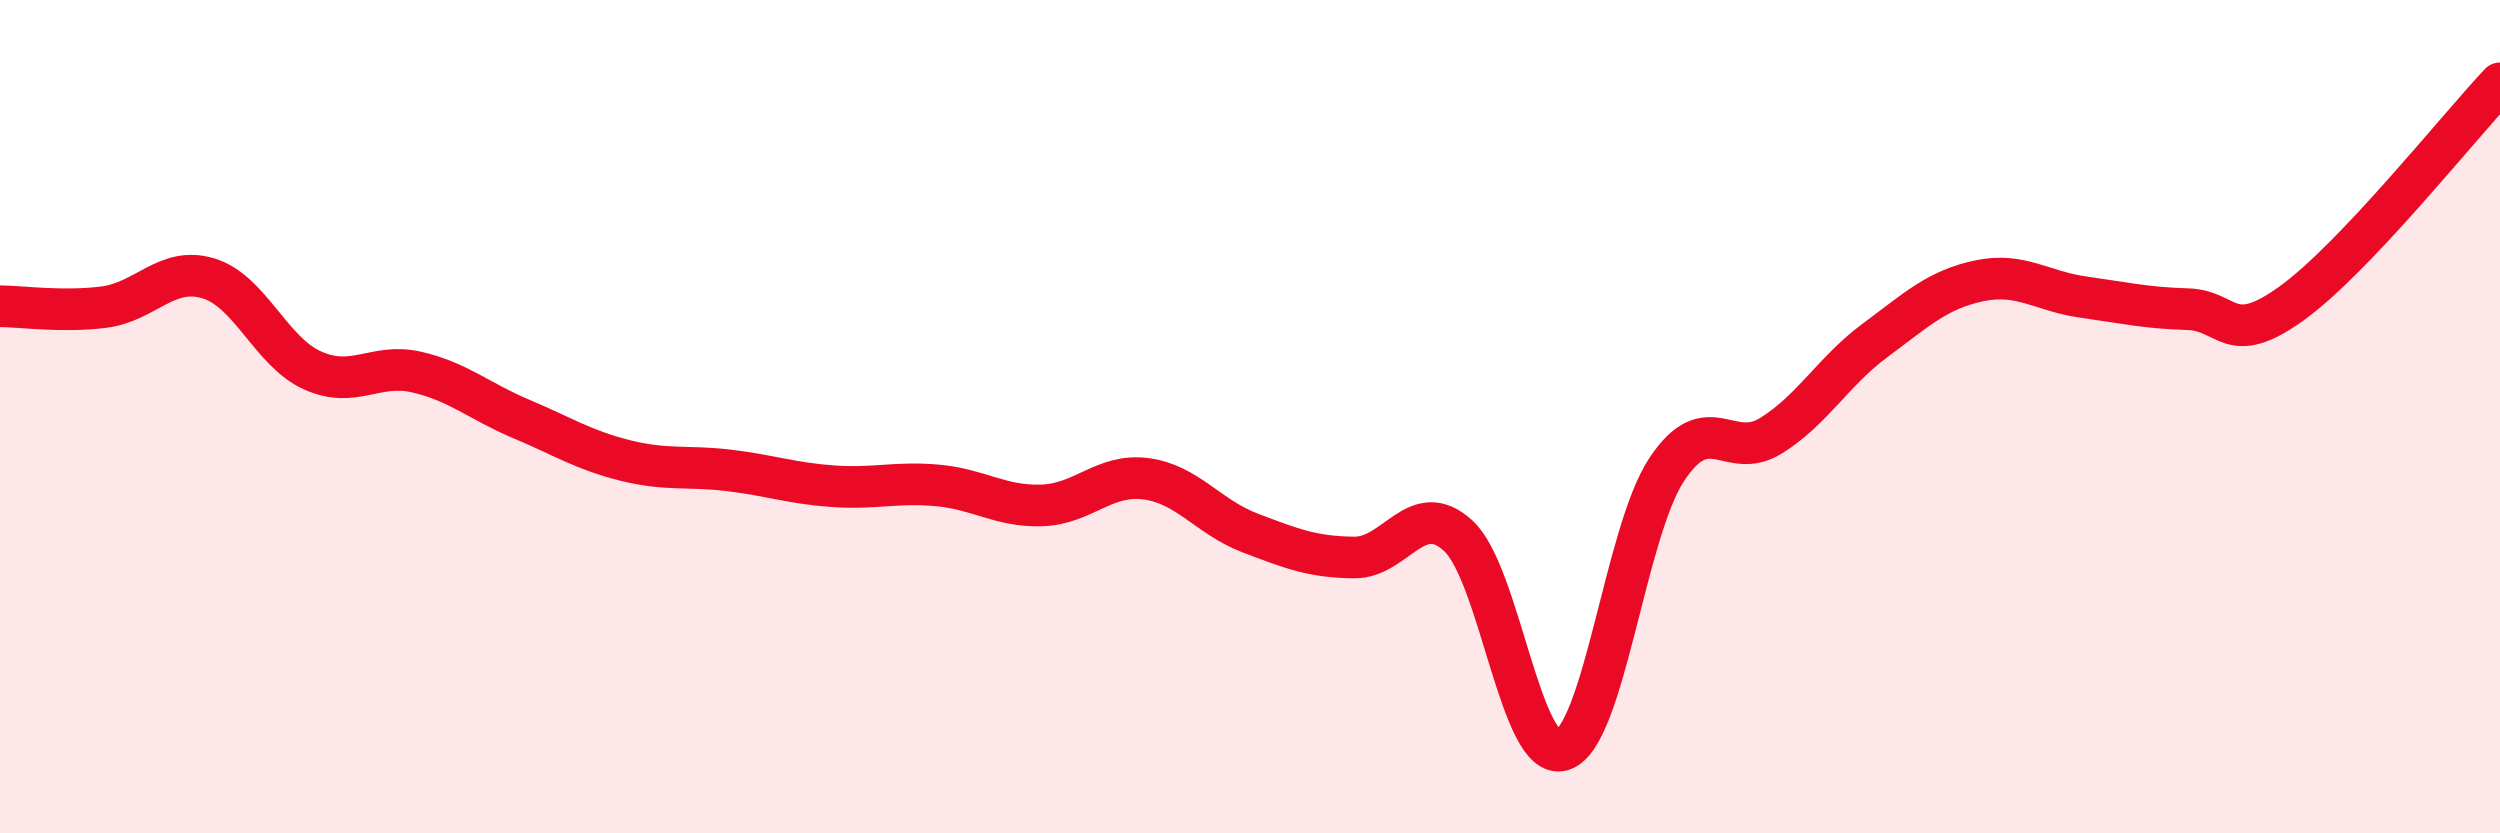 
    <svg width="60" height="20" viewBox="0 0 60 20" xmlns="http://www.w3.org/2000/svg">
      <path
        d="M 0,7.35 C 0.5,7.35 1.5,7.5 2.5,7.37 C 3.5,7.24 4,6.38 5,6.68 C 6,6.98 6.5,8.44 7.5,8.89 C 8.5,9.34 9,8.7 10,8.93 C 11,9.16 11.5,9.63 12.5,10.05 C 13.5,10.47 14,10.8 15,11.05 C 16,11.3 16.5,11.17 17.5,11.29 C 18.5,11.41 19,11.6 20,11.67 C 21,11.74 21.5,11.56 22.5,11.65 C 23.5,11.74 24,12.16 25,12.13 C 26,12.1 26.5,11.36 27.5,11.49 C 28.5,11.62 29,12.41 30,12.79 C 31,13.17 31.5,13.37 32.5,13.38 C 33.5,13.39 34,11.94 35,12.86 C 36,13.78 36.5,18.32 37.5,18 C 38.5,17.68 39,12.78 40,11.27 C 41,9.76 41.5,11.08 42.5,10.46 C 43.5,9.84 44,8.91 45,8.17 C 46,7.43 46.5,6.95 47.5,6.74 C 48.5,6.53 49,6.99 50,7.13 C 51,7.27 51.5,7.39 52.5,7.42 C 53.5,7.45 53.5,8.36 55,7.28 C 56.5,6.2 59,3.06 60,2L60 20L0 20Z"
        fill="#EB0A25"
        opacity="0.1"
        stroke-linecap="round"
        stroke-linejoin="round"
      />
      <path
        d="M 0,7.35 C 0.5,7.35 1.5,7.5 2.5,7.37 C 3.5,7.24 4,6.38 5,6.68 C 6,6.98 6.5,8.44 7.5,8.89 C 8.5,9.34 9,8.7 10,8.93 C 11,9.16 11.5,9.63 12.5,10.05 C 13.5,10.47 14,10.8 15,11.05 C 16,11.3 16.5,11.17 17.5,11.29 C 18.5,11.41 19,11.6 20,11.67 C 21,11.74 21.5,11.56 22.5,11.65 C 23.5,11.74 24,12.16 25,12.13 C 26,12.1 26.5,11.36 27.5,11.49 C 28.5,11.62 29,12.41 30,12.79 C 31,13.17 31.5,13.37 32.5,13.38 C 33.5,13.39 34,11.94 35,12.86 C 36,13.78 36.5,18.32 37.5,18 C 38.5,17.68 39,12.78 40,11.27 C 41,9.76 41.5,11.08 42.5,10.46 C 43.5,9.84 44,8.91 45,8.17 C 46,7.43 46.5,6.95 47.5,6.74 C 48.5,6.53 49,6.99 50,7.13 C 51,7.27 51.5,7.39 52.5,7.42 C 53.5,7.45 53.5,8.36 55,7.28 C 56.5,6.2 59,3.06 60,2"
        stroke="#EB0A25"
        stroke-width="1"
        fill="none"
        stroke-linecap="round"
        stroke-linejoin="round"
      />
    </svg>
  